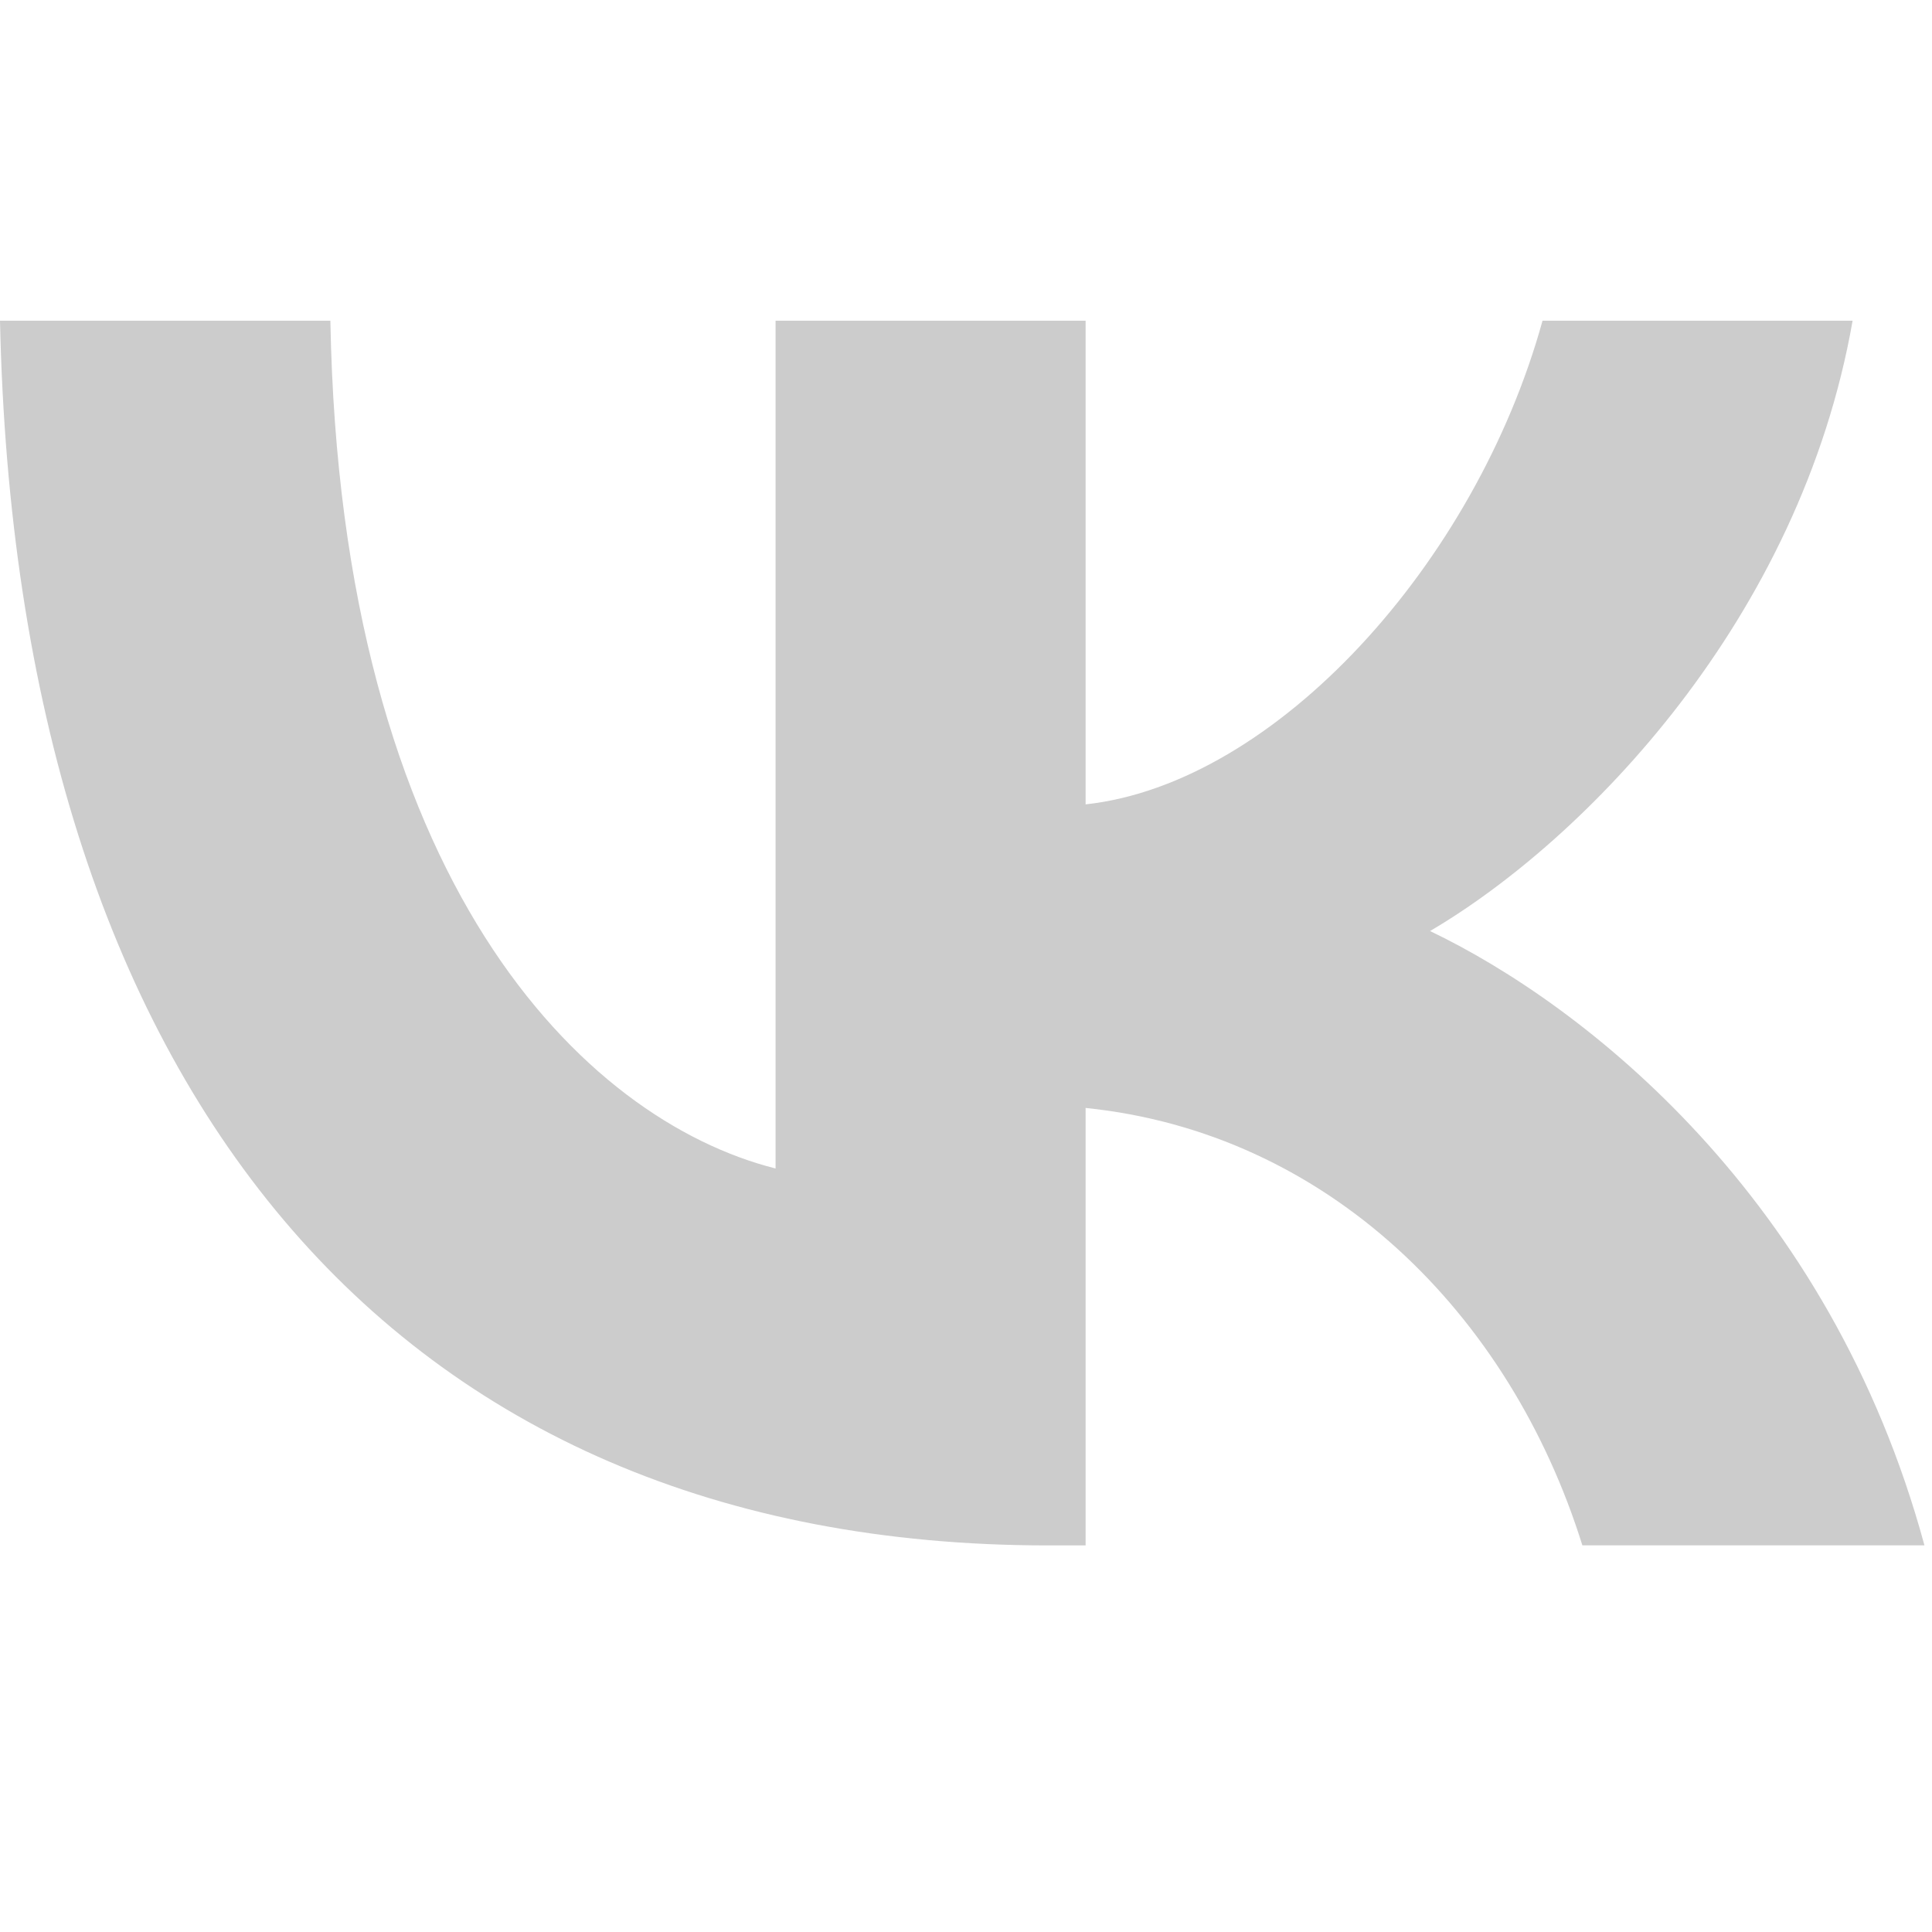 <svg width="32" height="32" viewBox="0 0 32 32" fill="none" xmlns="http://www.w3.org/2000/svg">
<path d="M17.36 25.597C6.468 25.597 0.272 17.982 0 5.312H5.472C5.64 14.603 9.663 18.549 12.846 19.354V5.312H17.981V13.323C21.125 12.98 24.437 9.338 25.549 5.312H30.685C29.818 10.261 26.248 13.917 23.686 15.421C26.248 16.648 30.31 19.829 31.875 25.596H26.209C25.006 21.742 21.979 18.76 17.981 18.351V25.597H17.36Z" fill="#CCCCCC"/>
</svg>
